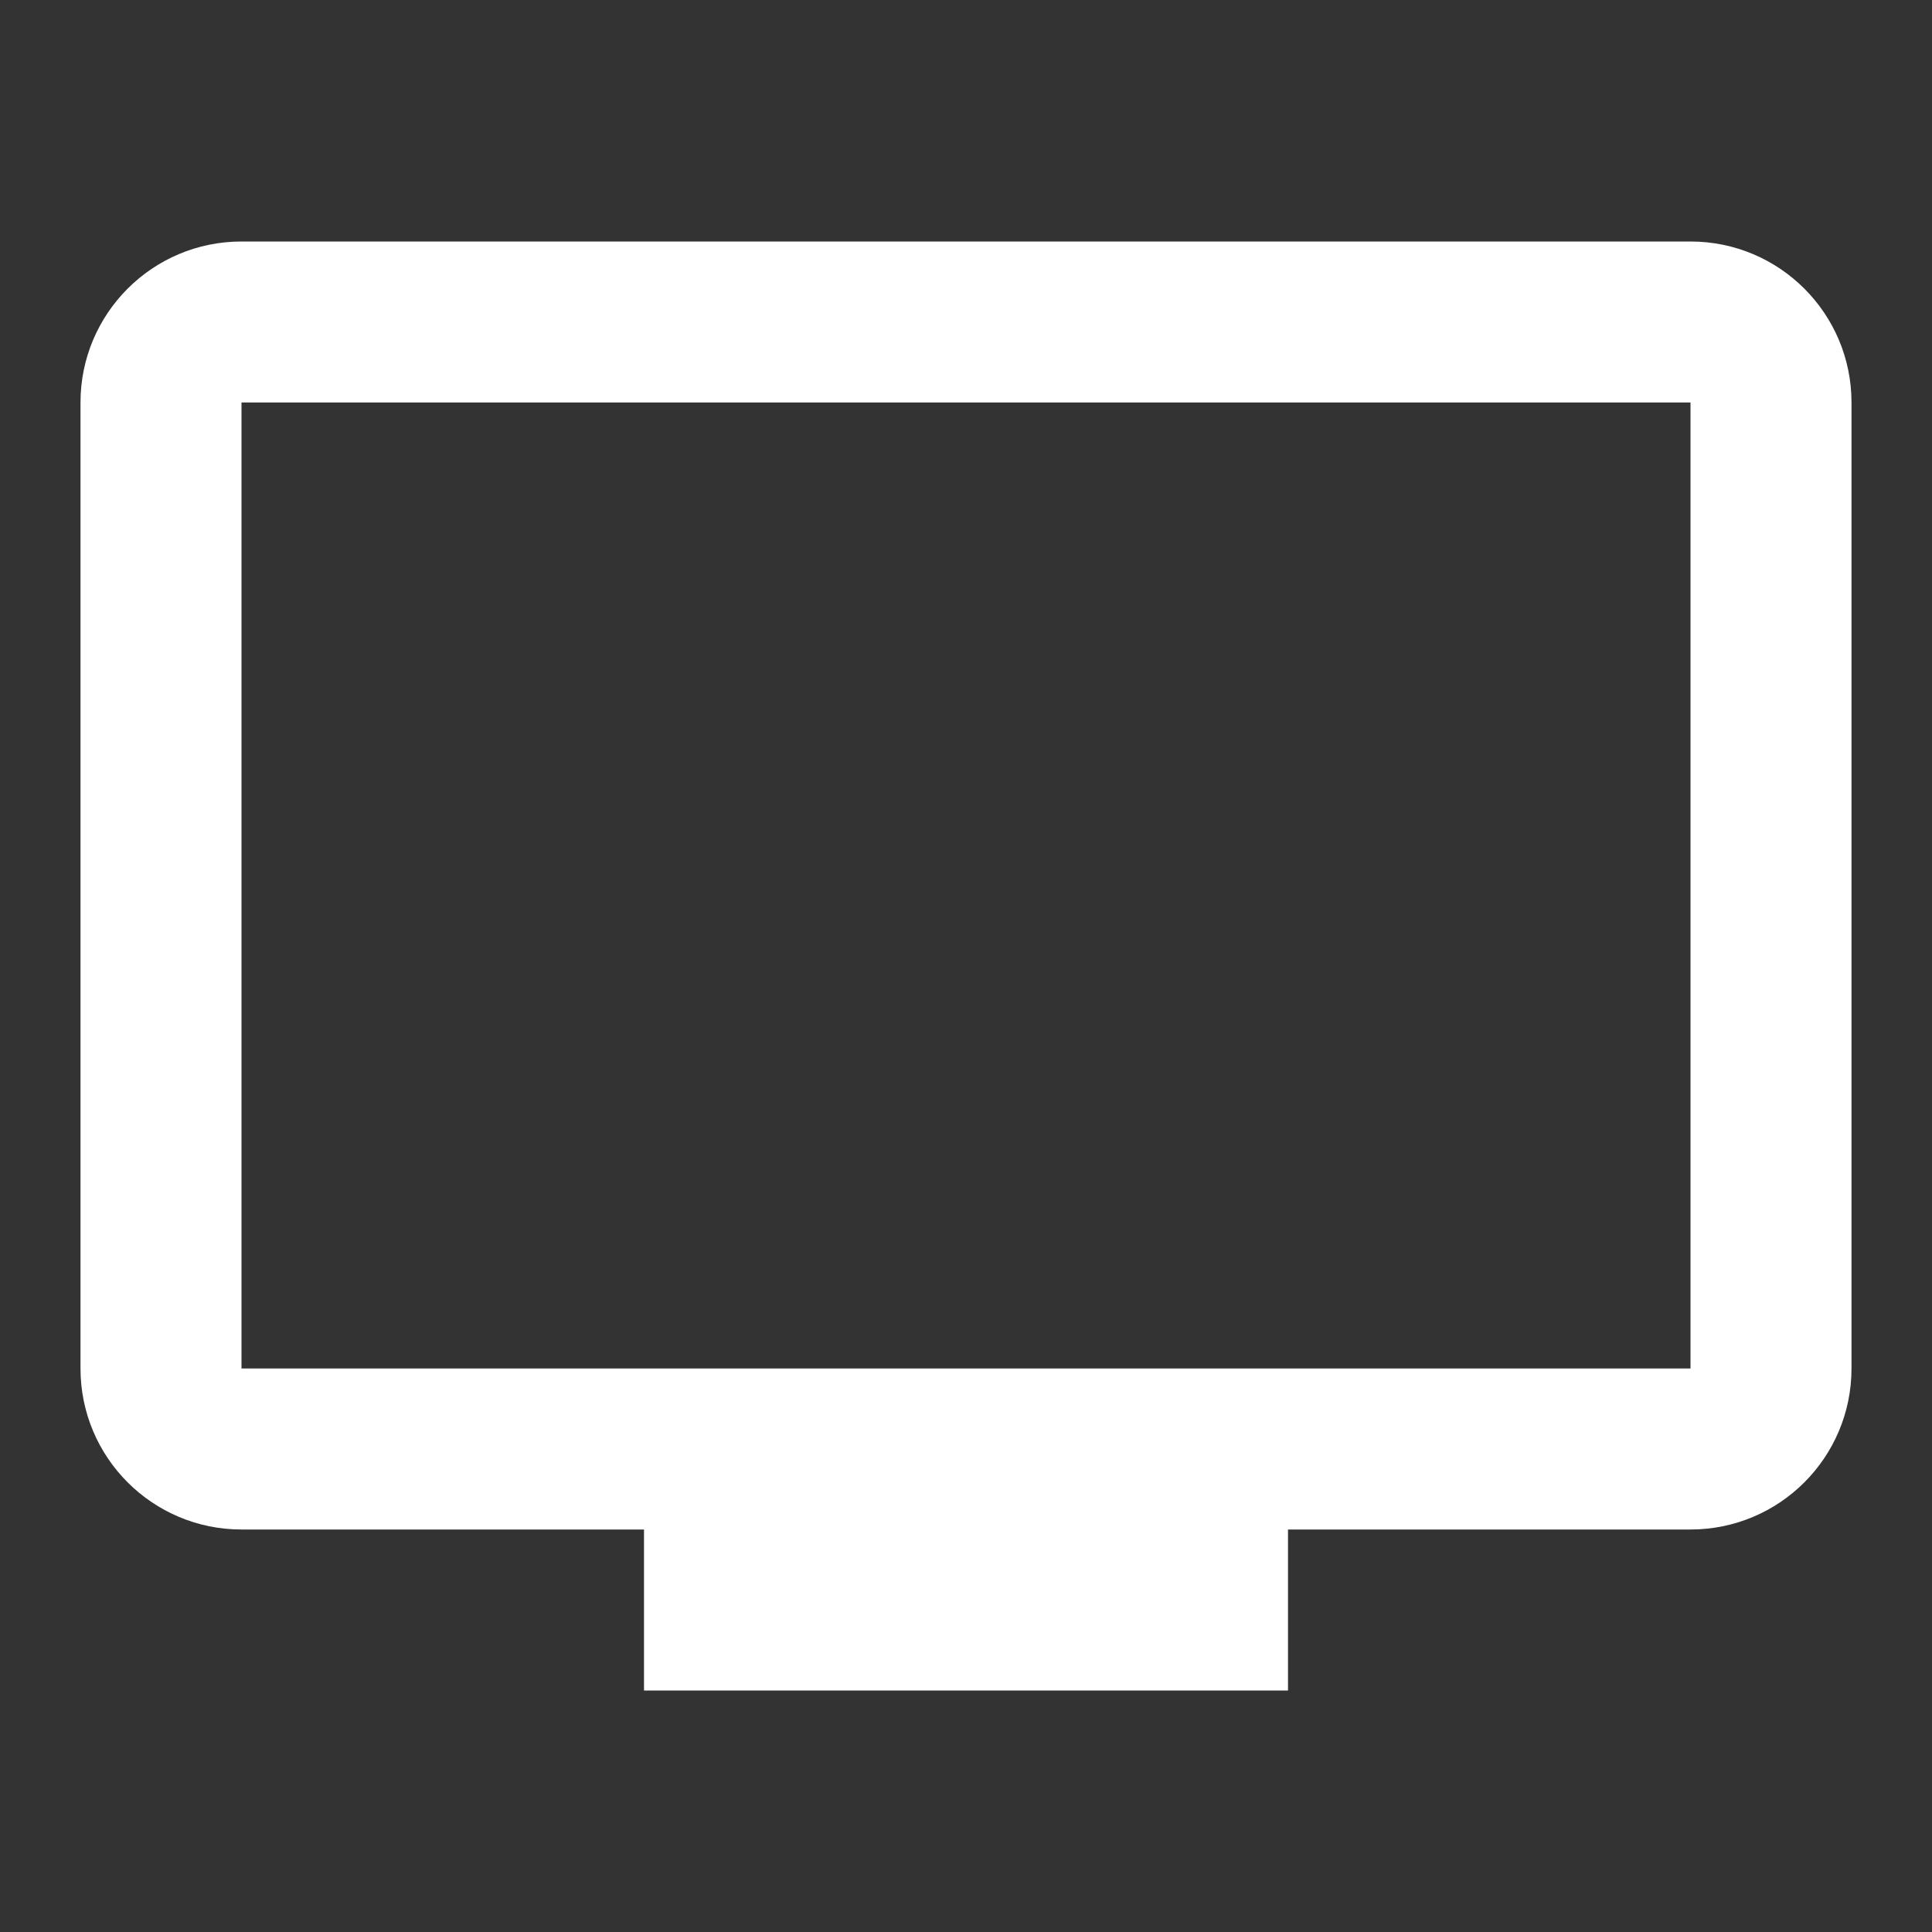 <svg xmlns="http://www.w3.org/2000/svg" viewBox="0 0 24 24">
  <rect x="0" y="0" width="24" height="24" fill="#333333" stroke="none"/>
  <path d="M3 3C1.895 3 1 3.895 1 5L1 17C1 18.105 1.895 19 3 19L8 19L8 21L16 21L16 19L21 19C22.105 19 23 18.105 23 17L23 5C23 3.895 22.105 3 21 3L3 3 z M 3 5L21 5L21 17L3 17L3 5 z" fill="#FFFFFF" />
</svg>